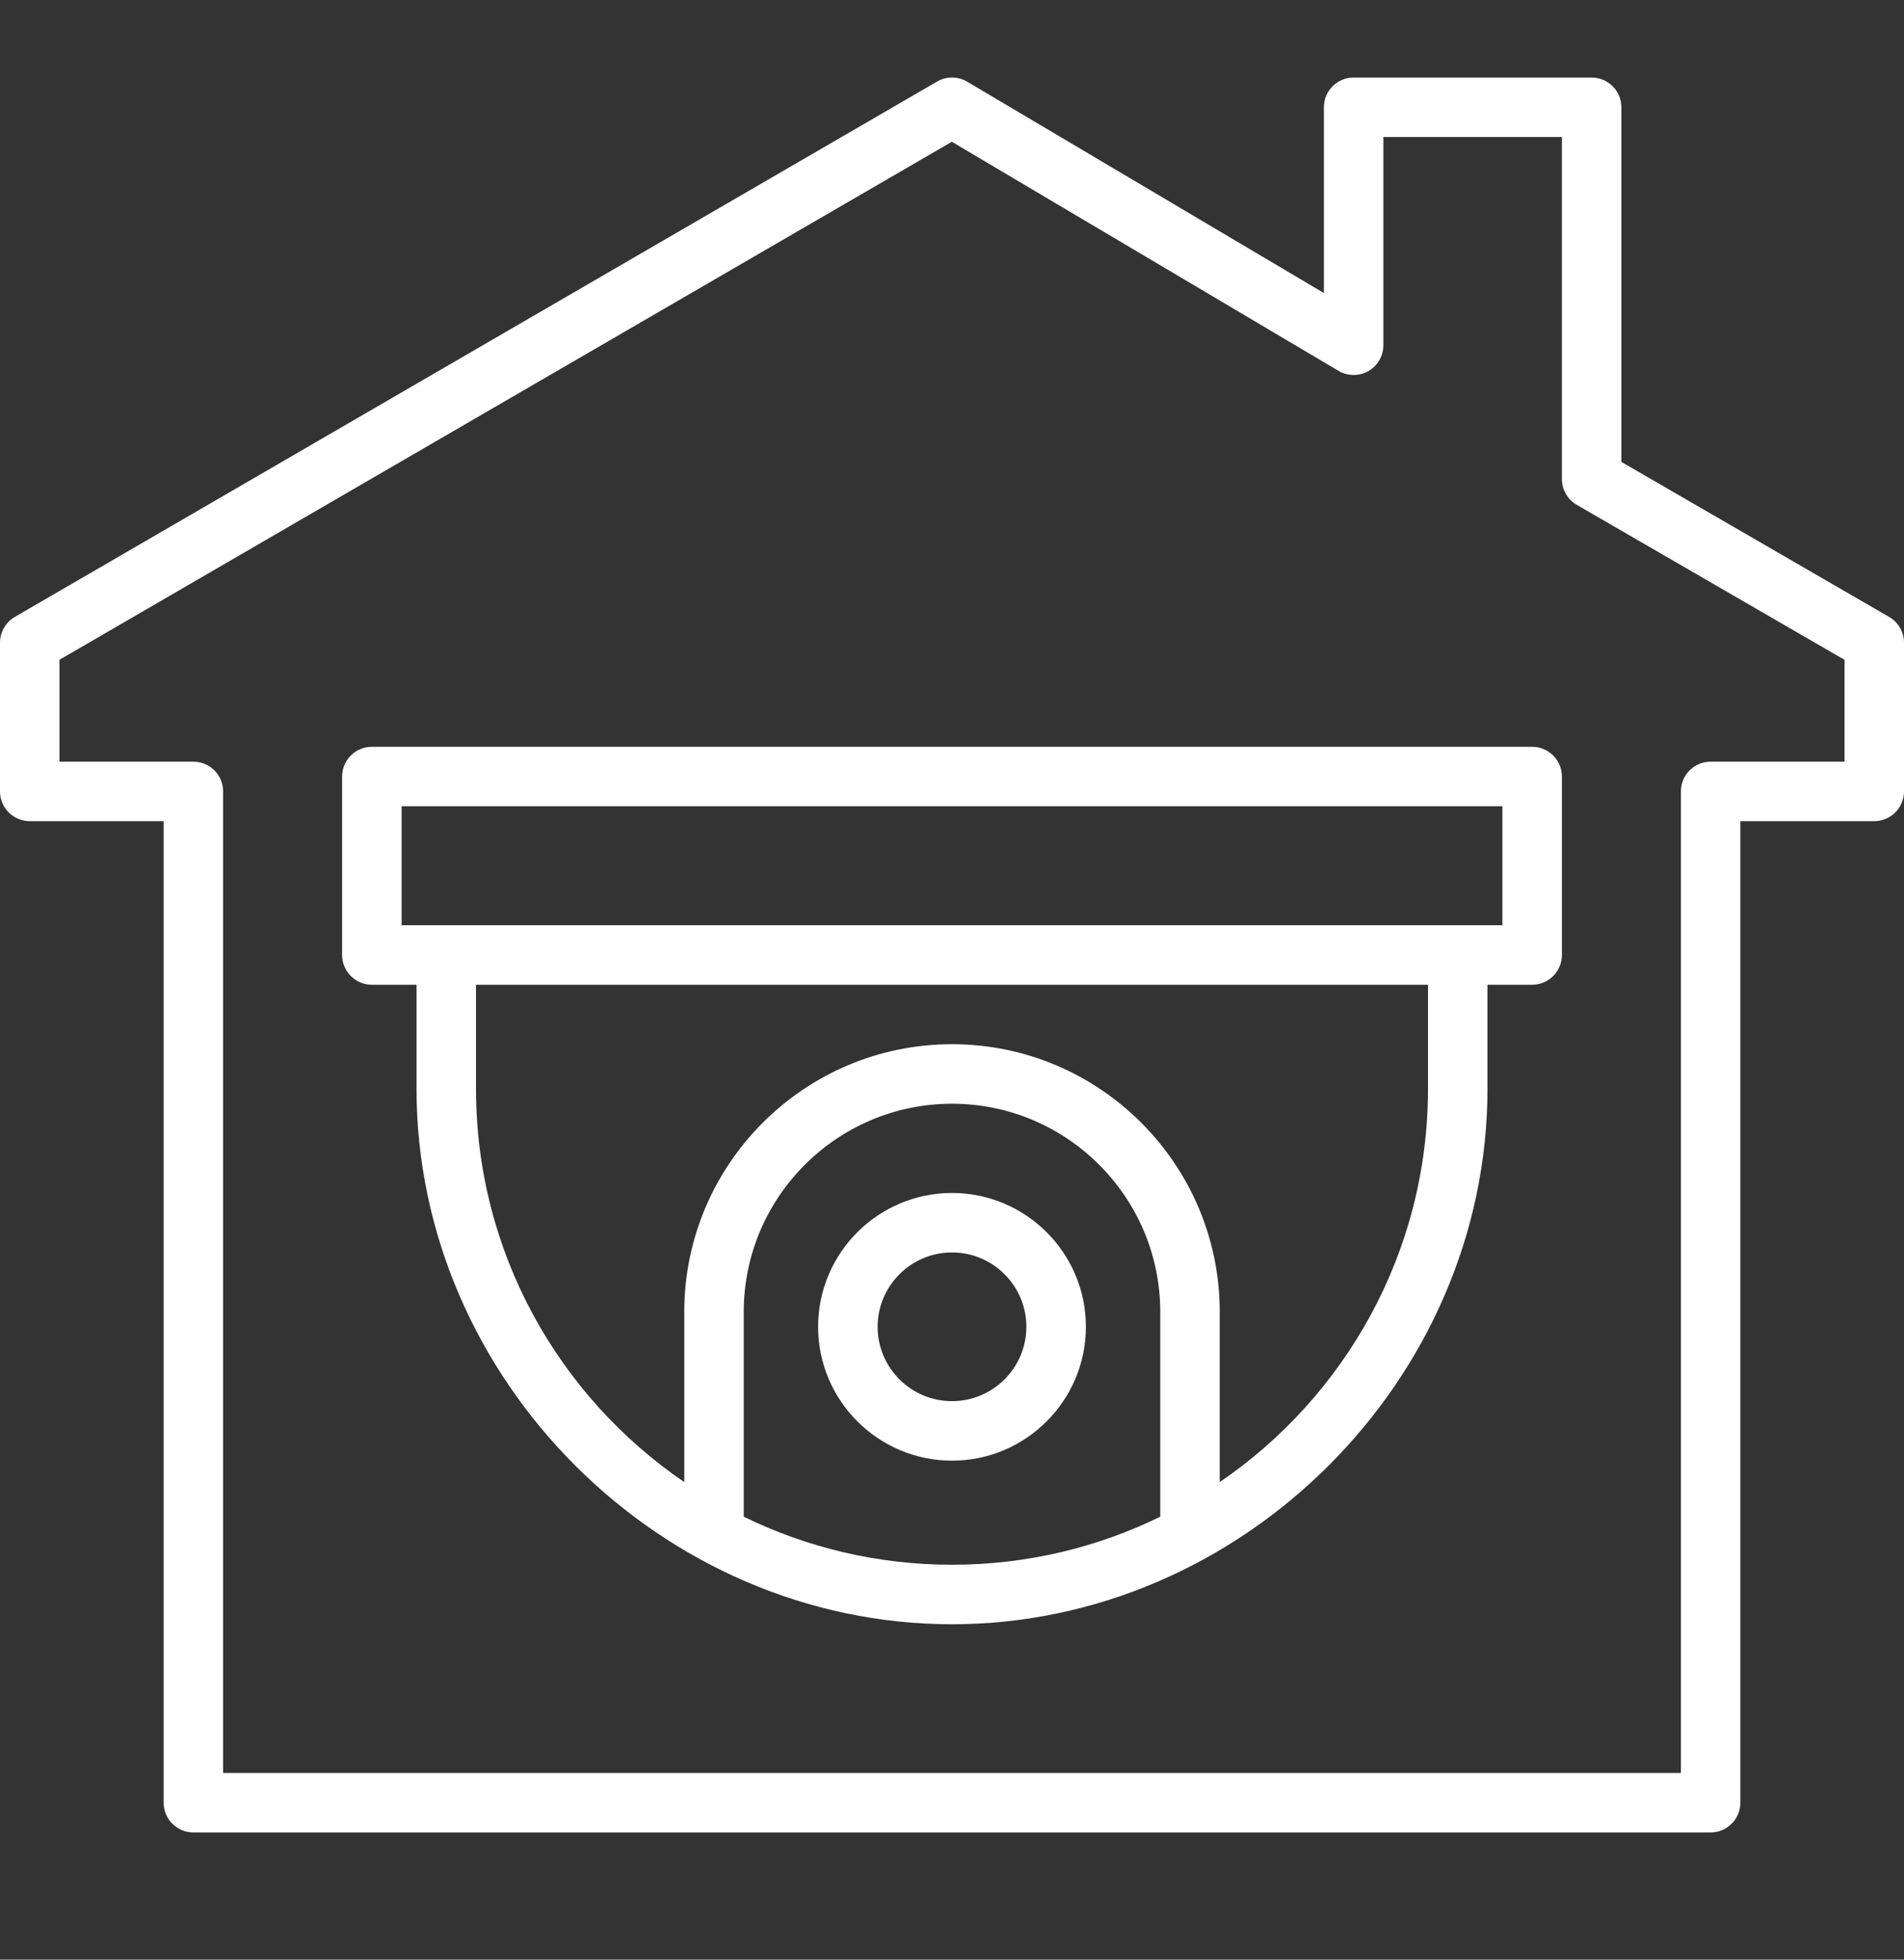 <svg width="34" height="35" viewBox="0 0 34 35" fill="none" xmlns="http://www.w3.org/2000/svg">
<rect x="0" y="0" width="34" height="35" fill="#333333" stroke="none"/>
<g clip-path="url(#clip0_202_72)">
<path d="M33.735 11.019L28.953 8.25V1.916C28.953 1.623 28.715 1.385 28.422 1.385H24.172C23.878 1.385 23.641 1.623 23.641 1.916V5.234L17.271 1.459C17.105 1.361 16.9 1.36 16.733 1.457L0.264 11.019C0.101 11.114 0 11.289 0 11.479V14.135C0 14.428 0.238 14.666 0.531 14.666H2.922V32.197C2.922 32.491 3.16 32.728 3.453 32.728H30.547C30.84 32.728 31.078 32.491 31.078 32.197V14.666H33.469C33.762 14.666 34 14.428 34 14.135V11.479C34 11.289 33.899 11.114 33.735 11.019ZM32.938 13.604H30.547C30.253 13.604 30.016 13.841 30.016 14.135V31.666H3.984V14.135C3.984 13.841 3.747 13.604 3.453 13.604H1.062V11.784L16.997 2.532L23.901 6.623C24.065 6.72 24.269 6.722 24.435 6.628C24.601 6.533 24.703 6.357 24.703 6.166V2.447H27.891V8.557C27.891 8.746 27.992 8.921 28.156 9.016L32.938 11.785V13.604Z" fill="white"/>
<path d="M27.359 13.338H6.641C6.347 13.338 6.109 13.576 6.109 13.869V17.057C6.109 17.35 6.347 17.588 6.641 17.588H7.438V19.447C7.438 24.64 11.809 29.01 17 29.01C22.181 29.01 26.562 24.645 26.562 19.447V17.588H27.359C27.653 17.588 27.891 17.35 27.891 17.057V13.869C27.891 13.576 27.653 13.338 27.359 13.338ZM13.281 27.089V23.432C13.281 21.381 14.95 19.713 17 19.713C19.05 19.713 20.719 21.381 20.719 23.432V27.089C19.595 27.639 18.333 27.947 17 27.947C15.667 27.947 14.405 27.639 13.281 27.089ZM25.5 19.447C25.5 22.363 24.024 24.939 21.781 26.471V23.432C21.781 20.795 19.636 18.65 17 18.65C14.364 18.65 12.219 20.795 12.219 23.432V26.471C9.975 24.939 8.5 22.363 8.5 19.447V17.588H25.5V19.447ZM26.828 16.525H7.172V14.4H26.828V16.525Z" fill="white"/>
<path d="M17 21.307C15.682 21.307 14.609 22.379 14.609 23.697C14.609 25.015 15.682 26.088 17 26.088C18.318 26.088 19.391 25.015 19.391 23.697C19.391 22.379 18.318 21.307 17 21.307ZM17 25.025C16.268 25.025 15.672 24.43 15.672 23.697C15.672 22.965 16.268 22.369 17 22.369C17.732 22.369 18.328 22.965 18.328 23.697C18.328 24.43 17.732 25.025 17 25.025Z" fill="white"/>
</g>
<defs>
<clipPath id="clip0_202_72">
<rect width="34" height="34" fill="white" transform="translate(0 0.057)"/>
</clipPath>
</defs>
</svg>

